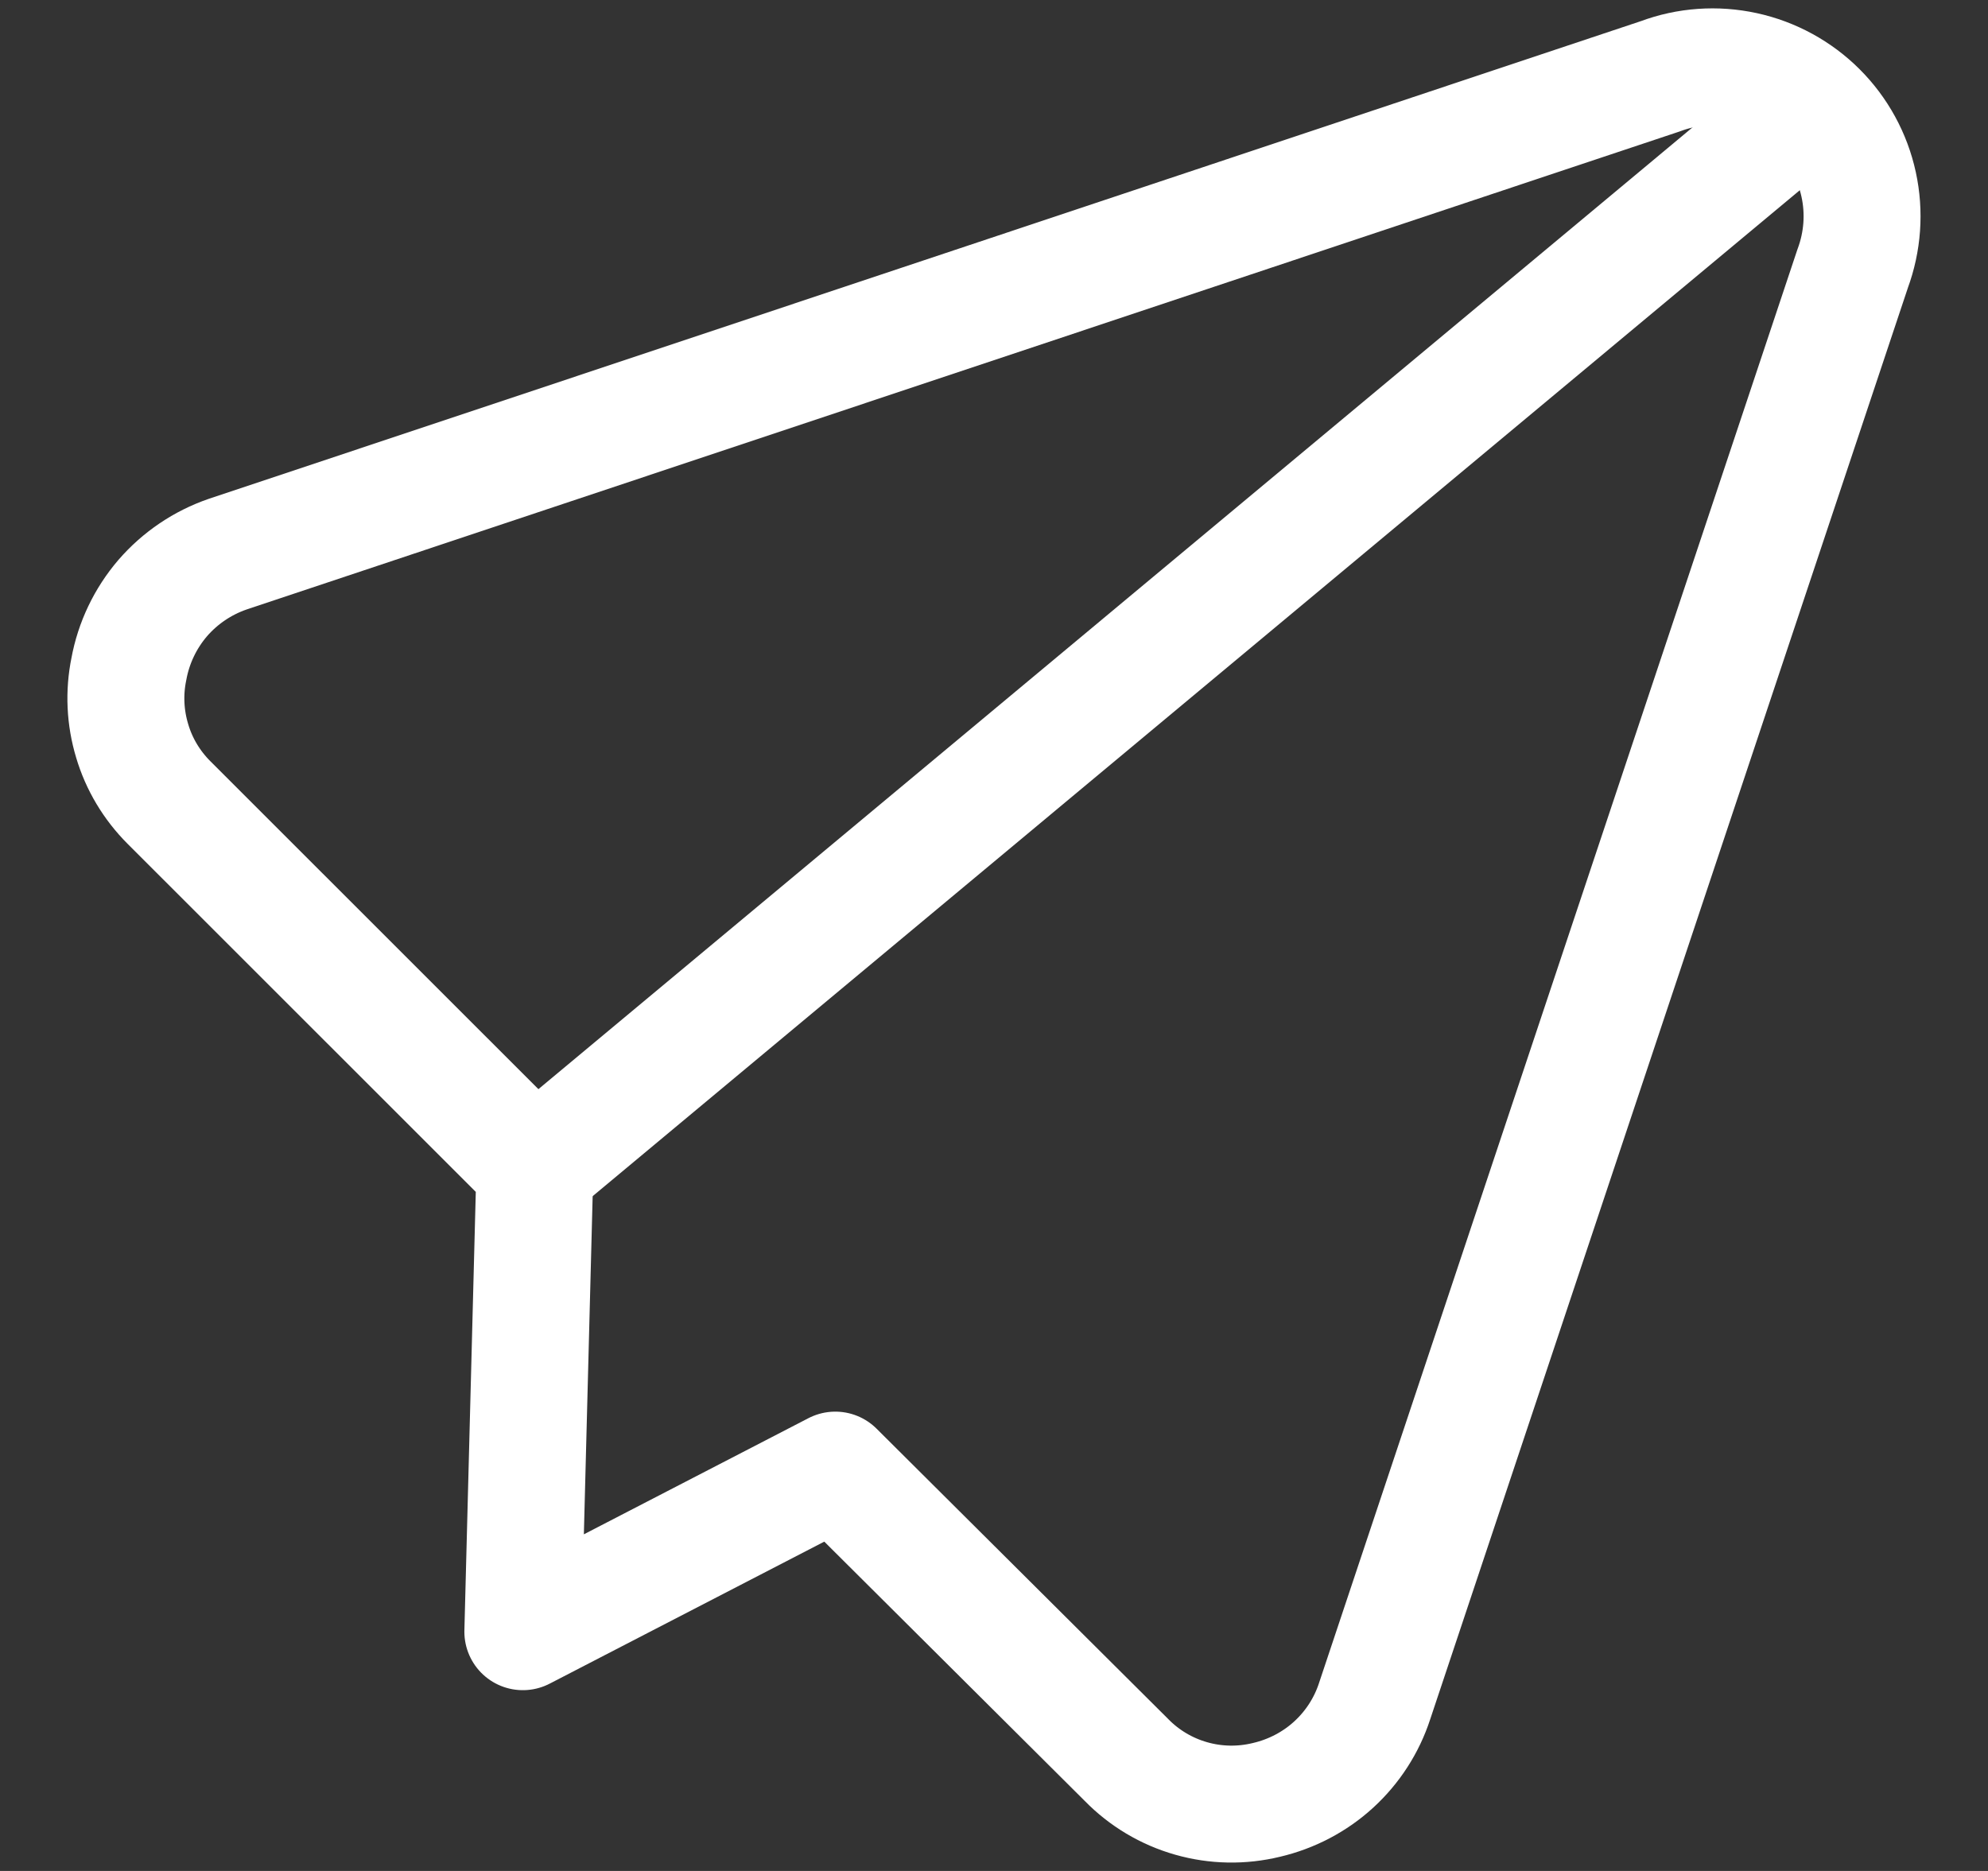 <svg xmlns="http://www.w3.org/2000/svg" width="17" height="16" viewBox="0 0 17 16" fill="none">
  <rect x="0" y="0" width="17" height="16" fill="#333333" stroke="none"/>
  <g clip-path="url(#clip0_73_157)">
    <path d="M7.143 12.572L9.632 15.05C9.784 15.206 9.975 15.32 10.186 15.38C10.396 15.44 10.618 15.444 10.831 15.392C11.044 15.342 11.242 15.239 11.404 15.091C11.566 14.943 11.687 14.756 11.755 14.547L15.843 2.296C15.928 2.066 15.946 1.817 15.894 1.578C15.842 1.338 15.722 1.119 15.549 0.946C15.376 0.773 15.156 0.653 14.917 0.601C14.678 0.549 14.428 0.566 14.199 0.652L1.947 4.739C1.732 4.813 1.54 4.943 1.391 5.115C1.243 5.288 1.143 5.497 1.102 5.721C1.06 5.925 1.07 6.136 1.13 6.335C1.189 6.535 1.298 6.716 1.445 6.863L4.574 9.991L4.471 13.954L7.143 12.572Z" stroke="white" stroke-linecap="round" stroke-linejoin="round"/>
    <path d="M15.478 0.903L4.573 9.991" stroke="white" stroke-linecap="round" stroke-linejoin="round"/>
  </g>
  <defs>
    <clipPath id="clip0_73_157">
      <rect width="16" height="16" fill="white" transform="translate(0.5)"/>
    </clipPath>
  </defs>
</svg>